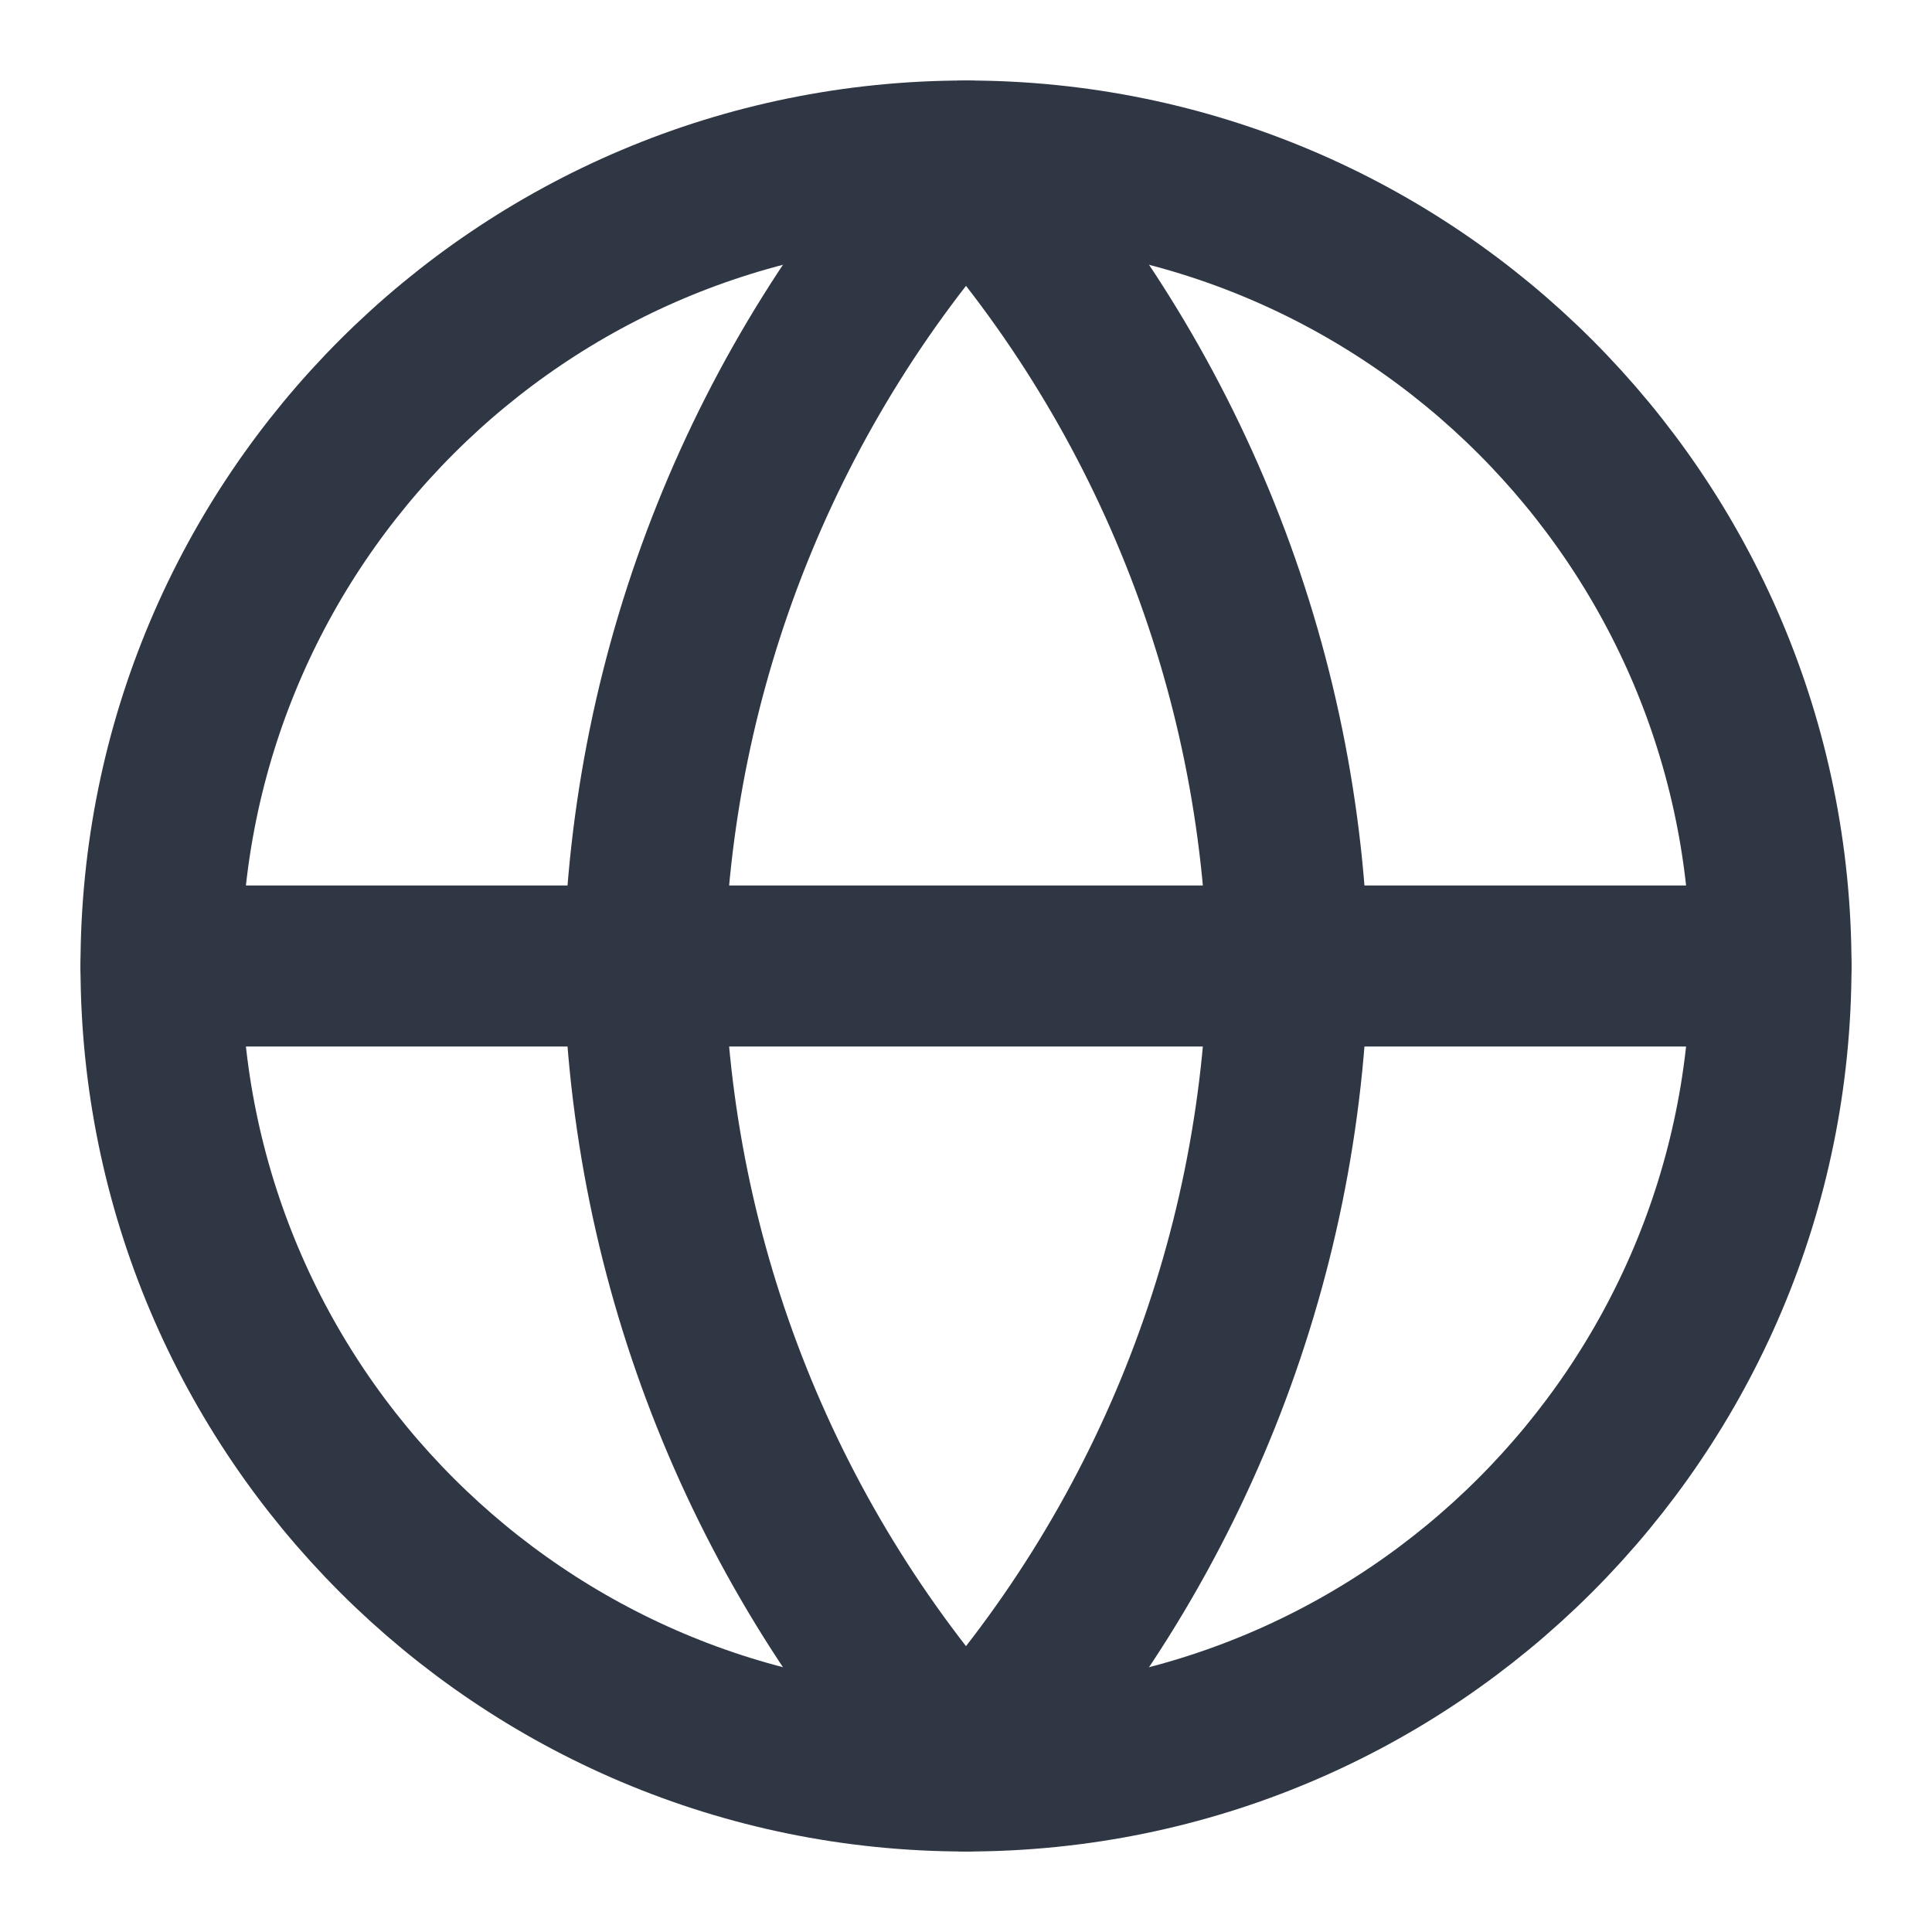 <?xml version="1.0" encoding="UTF-8"?>
<svg xmlns="http://www.w3.org/2000/svg" width="24" height="24" viewBox="0 0 24 24" fill="none">
  <path d="M12 22C17.523 22 22 17.523 22 12C22 6.477 17.523 2 12 2C6.477 2 2 6.477 2 12C2 17.523 6.477 22 12 22Z" stroke="#2F3744" stroke-width="2" stroke-linecap="round" stroke-linejoin="round"></path>
  <path d="M2 12H22" stroke="#2F3744" stroke-width="2" stroke-linecap="round" stroke-linejoin="round"></path>
  <path d="M12 2C14.501 4.738 15.923 8.292 16 12C15.923 15.708 14.501 19.262 12 22C9.499 19.262 8.077 15.708 8 12C8.077 8.292 9.499 4.738 12 2Z" stroke="#2F3744" stroke-width="2" stroke-linecap="round" stroke-linejoin="round"></path>
</svg>
